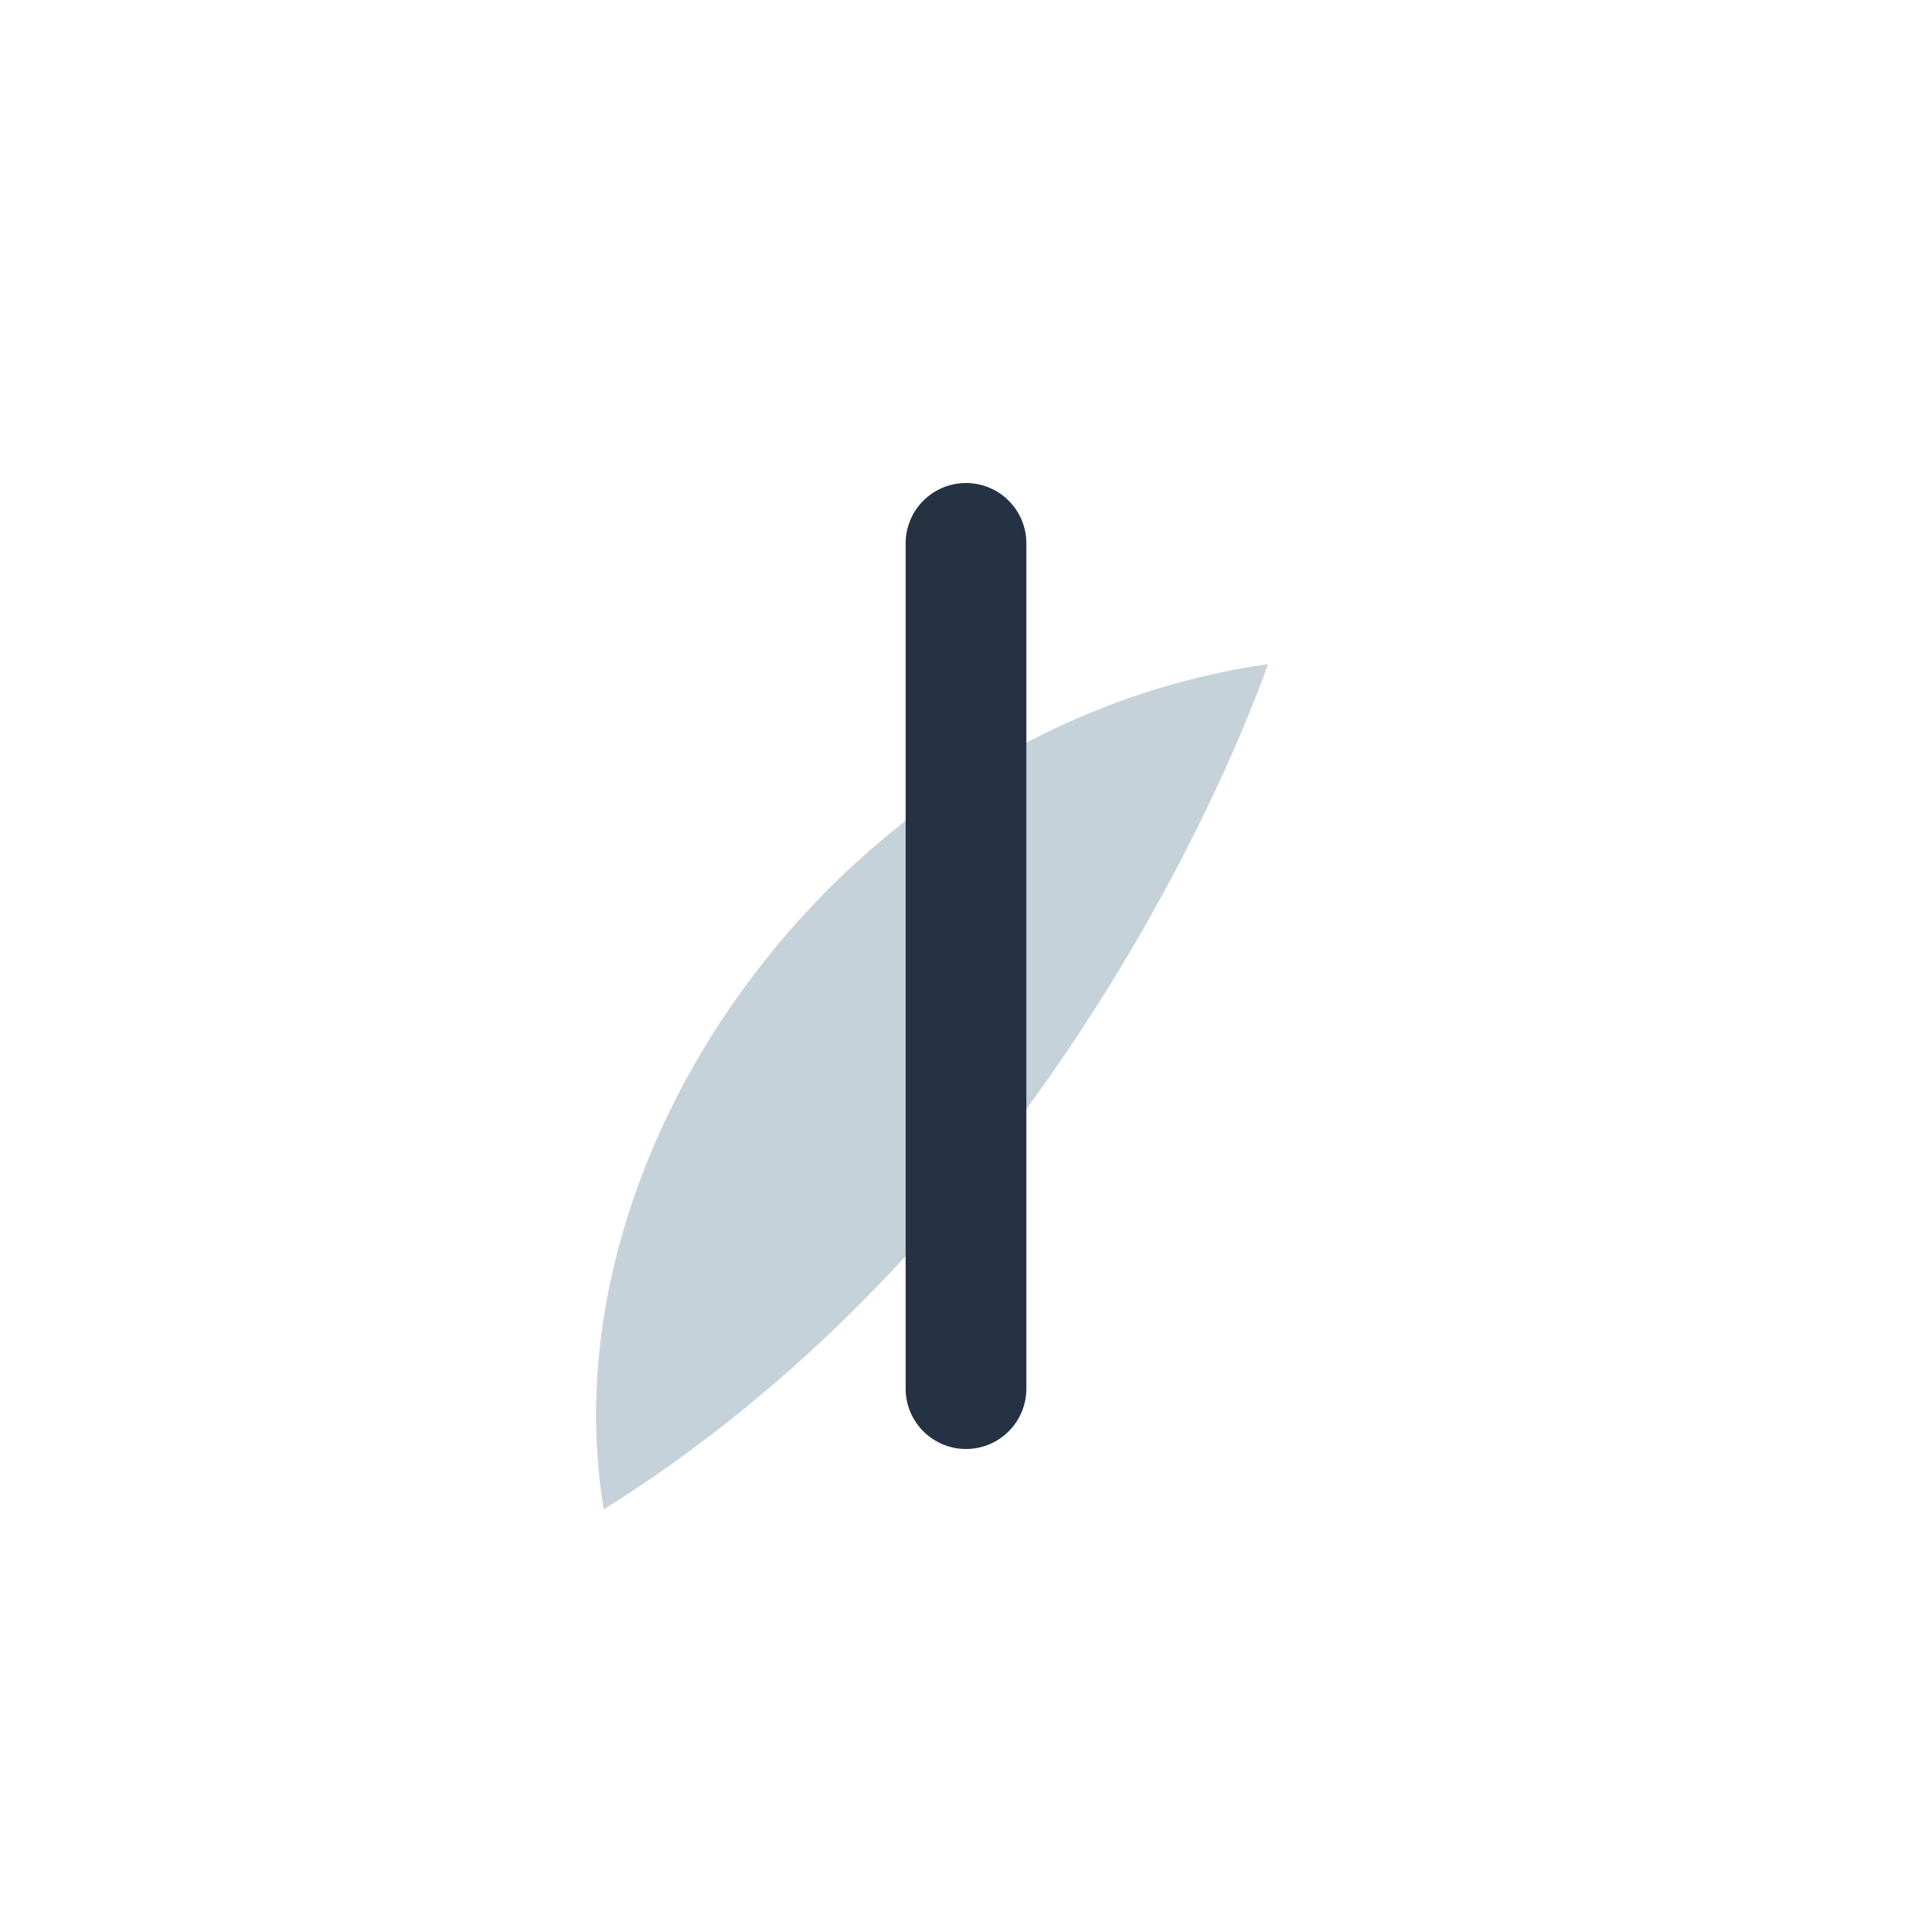 <?xml version="1.0" encoding="UTF-8"?>
<svg xmlns="http://www.w3.org/2000/svg" width="32" height="32" viewBox="0 0 32 32"><path d="M10 25c8-5 11-14 11-14-7 1-12 8-11 14z" fill="#C6D2D9"/><path d="M16 23V9" stroke="#253243" stroke-width="2" stroke-linecap="round"/></svg>